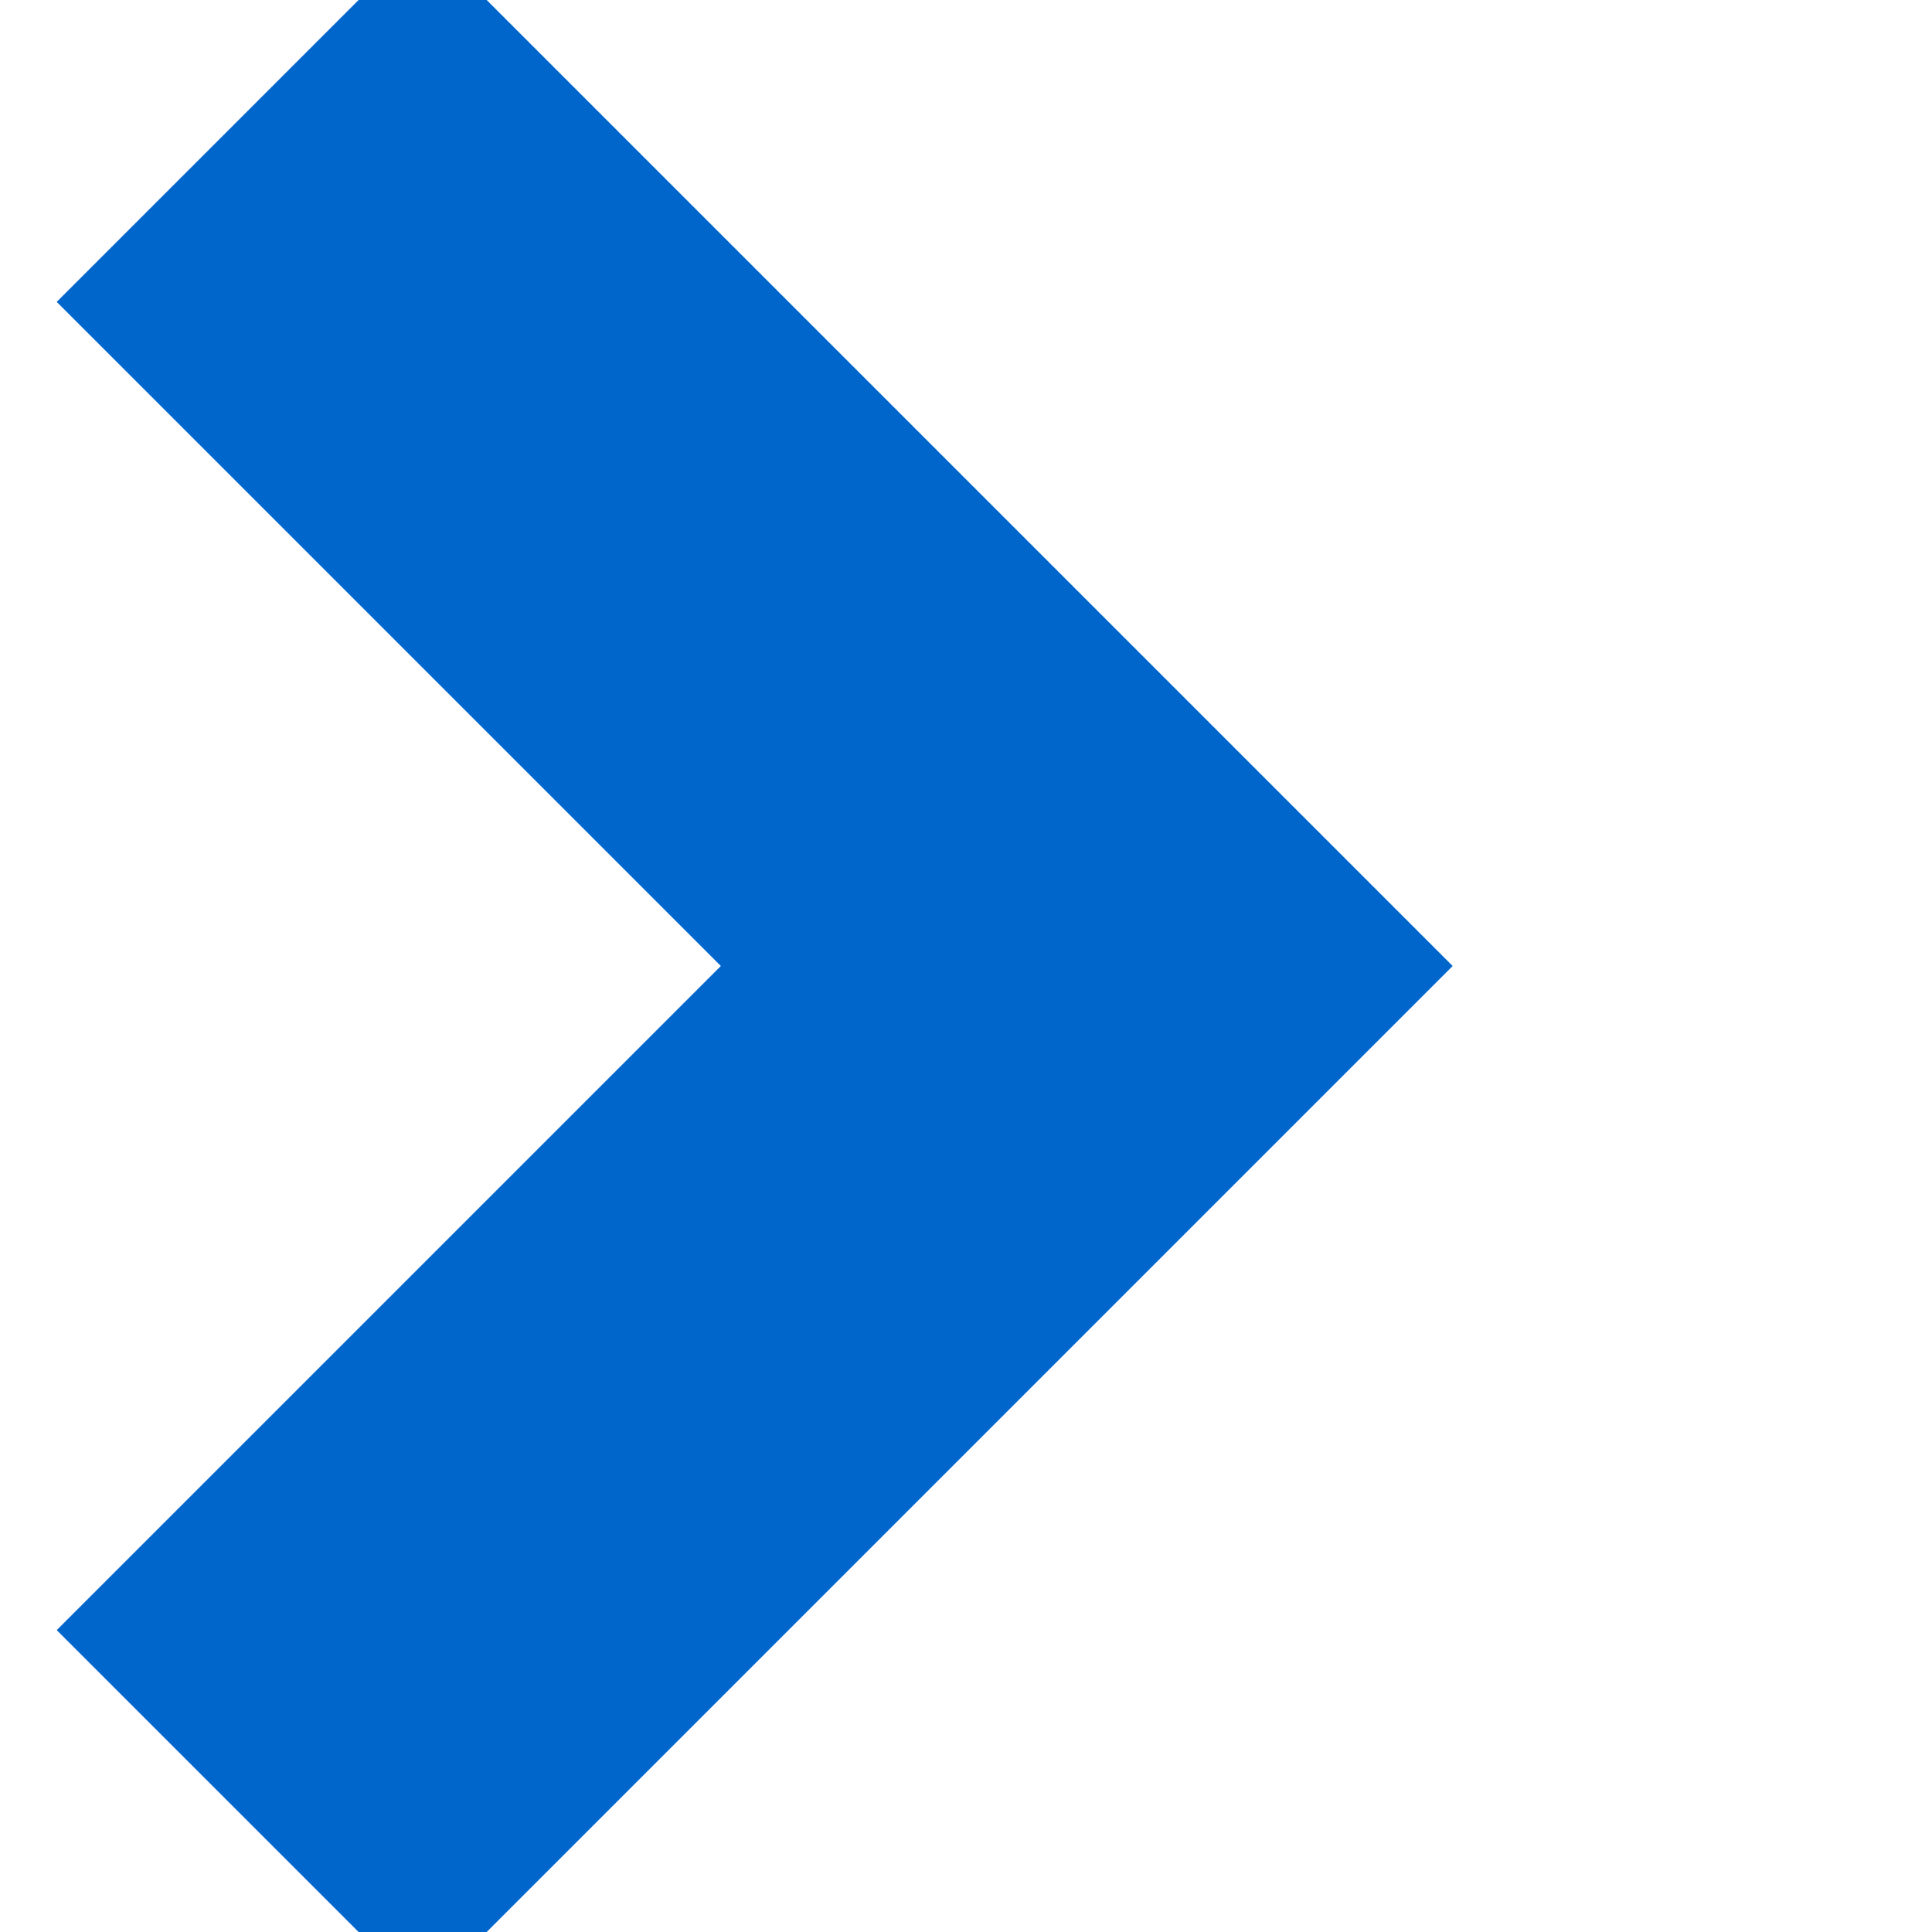 <?xml version="1.0" encoding="UTF-8"?>
<svg width="32px" height="32px" viewBox="0 0 32 32" version="1.1" xmlns="http://www.w3.org/2000/svg" xmlns:xlink="http://www.w3.org/1999/xlink">
    <title>Upskill Directory Favicon</title>
    <g id="Favicon" stroke="none" stroke-width="1" fill="none" fill-rule="evenodd">
        <!-- Larger and bolder chevron with no background -->
        <path d="M23,16 L7,0 L2,5 L13,16 L2,27 L7,32 L23,16 Z" id="chevron" fill="#0066CC" stroke="#0066CC" stroke-width="1.5"></path>
    </g>
</svg>
